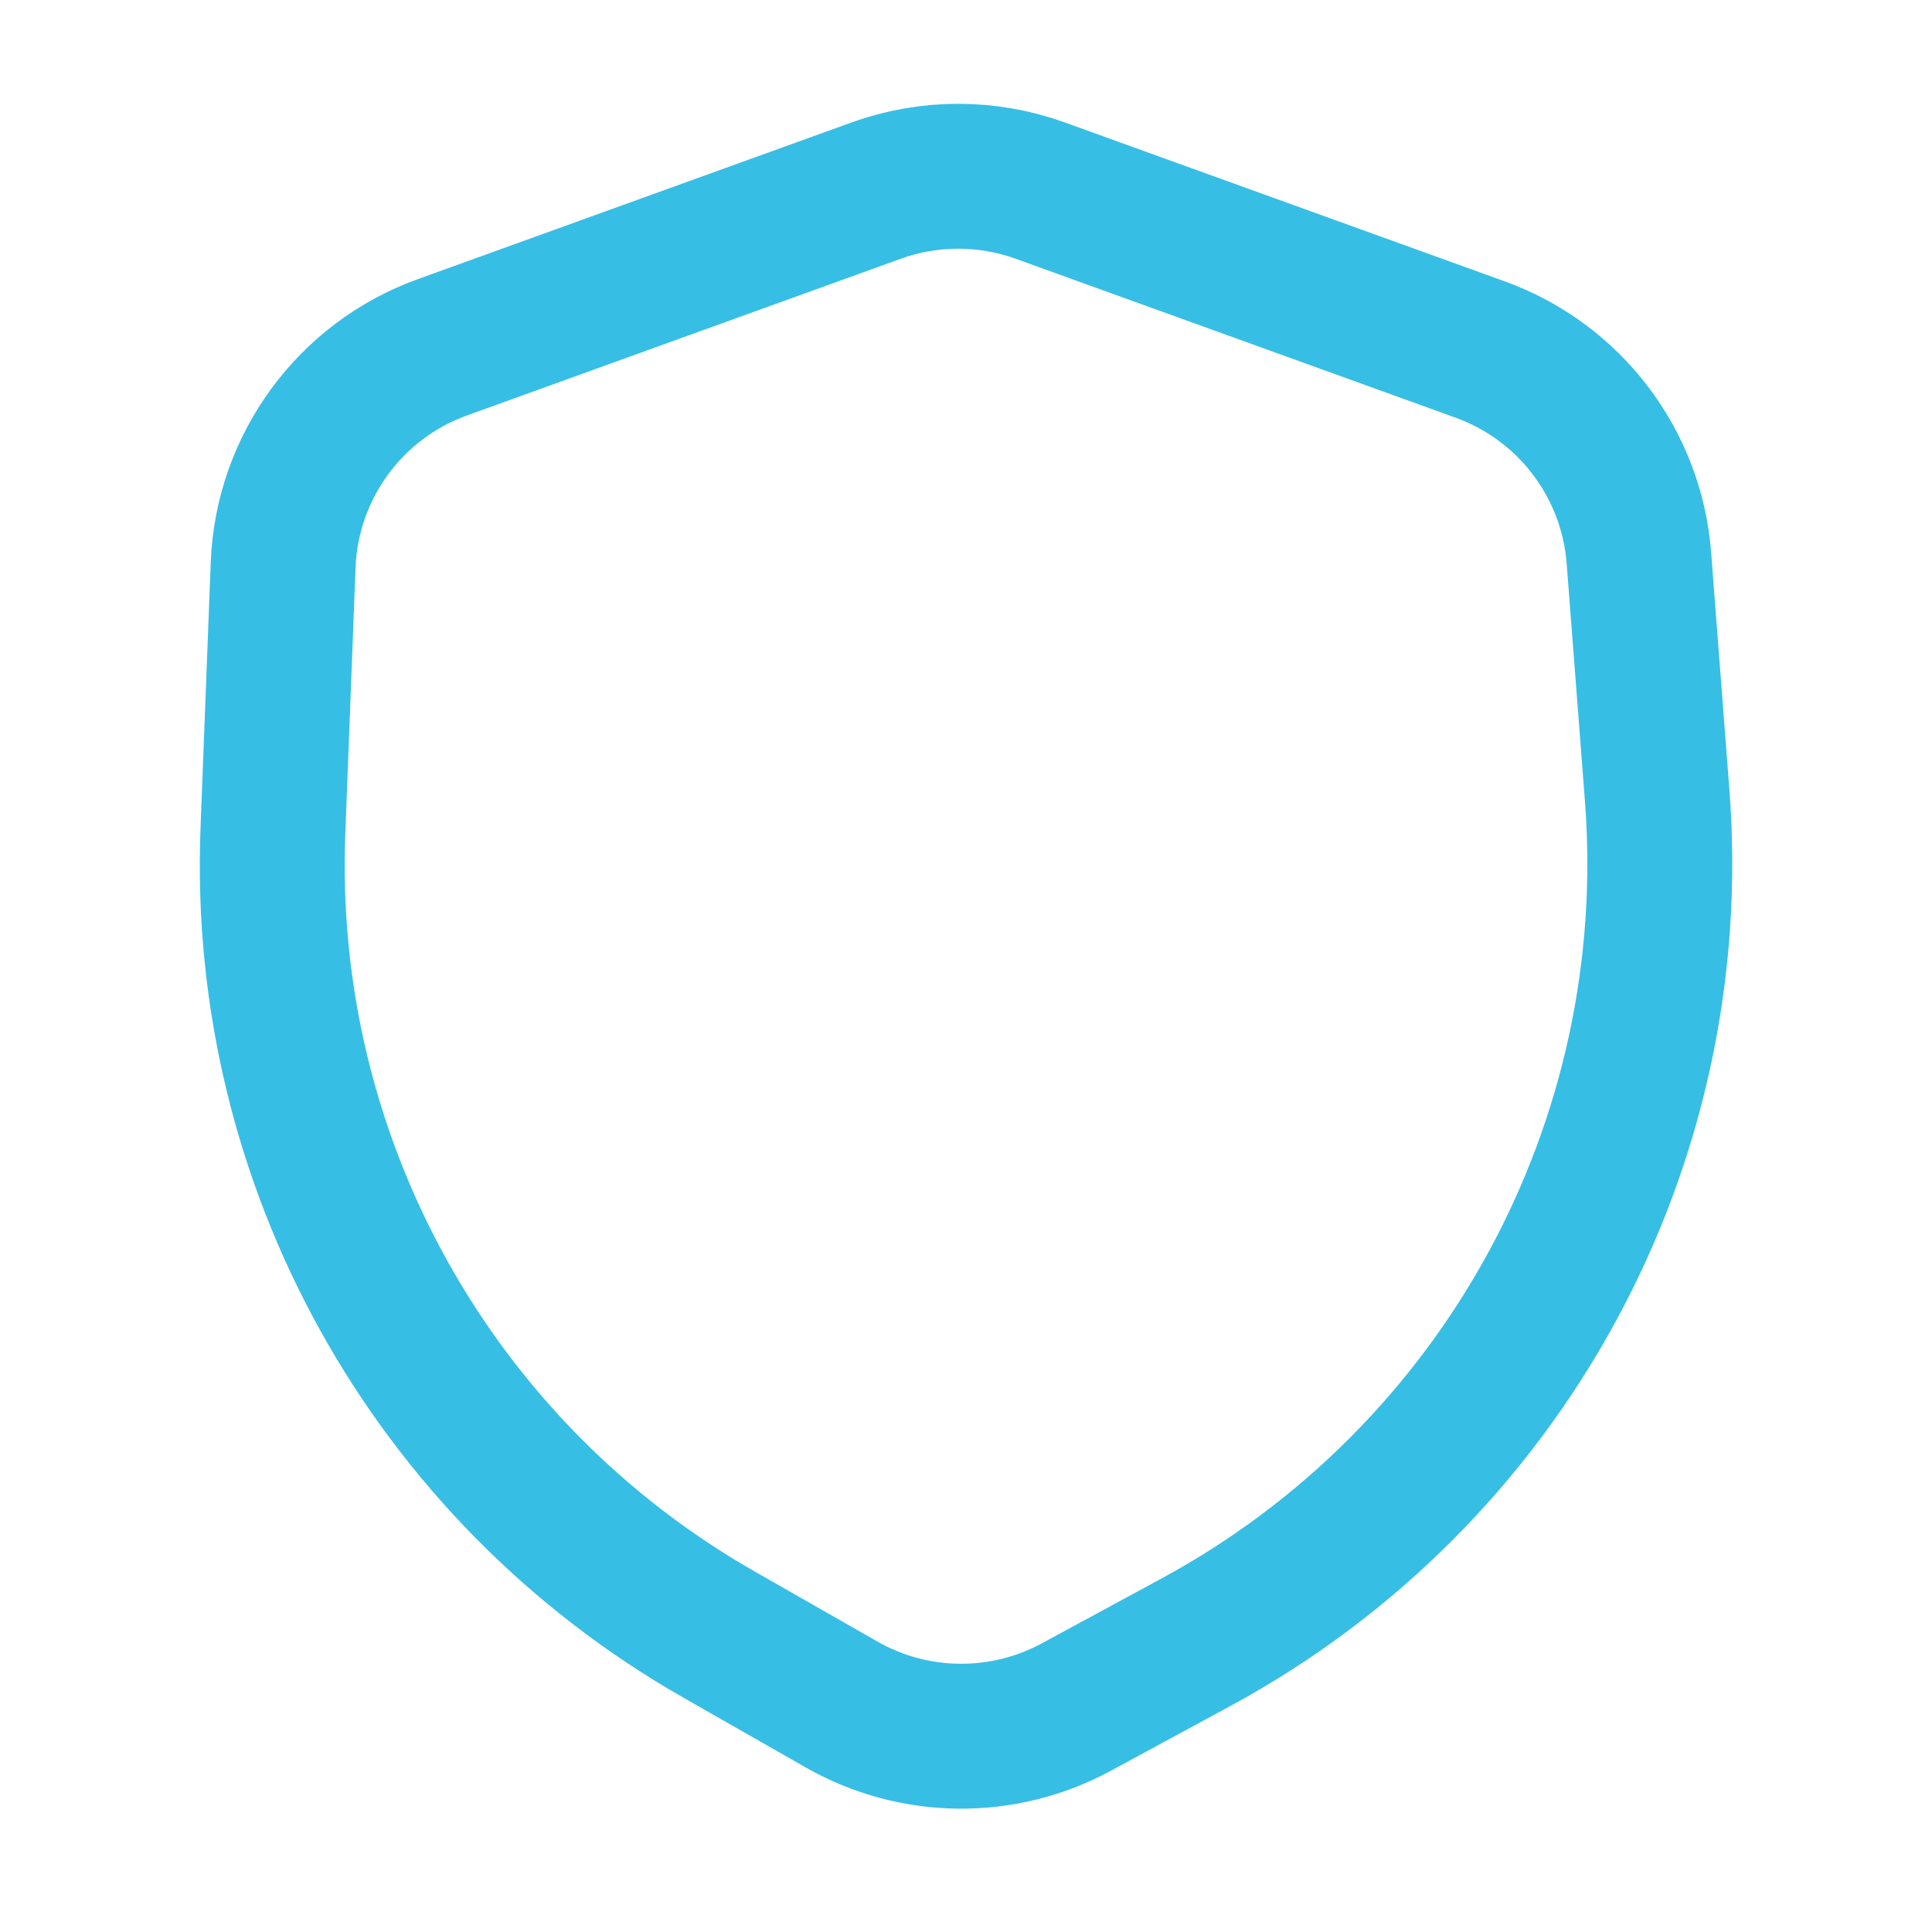 <svg width="20" height="20" viewBox="0 0 20 20" fill="none" xmlns="http://www.w3.org/2000/svg">
<path d="M4.58 3.595L9.07 1.973C9.619 1.775 10.219 1.775 10.768 1.973L15.322 3.618C16.247 3.952 16.891 4.797 16.966 5.778L17.155 8.236C17.433 11.844 15.562 15.277 12.381 17L11.141 17.672C10.381 18.083 9.463 18.073 8.712 17.645L7.445 16.922C4.475 15.229 2.694 12.024 2.825 8.607L2.931 5.85C2.97 4.832 3.623 3.94 4.58 3.595Z" stroke="#37BEE5" stroke-width="1.5" stroke-linecap="round" stroke-linejoin="round"/>
</svg>
